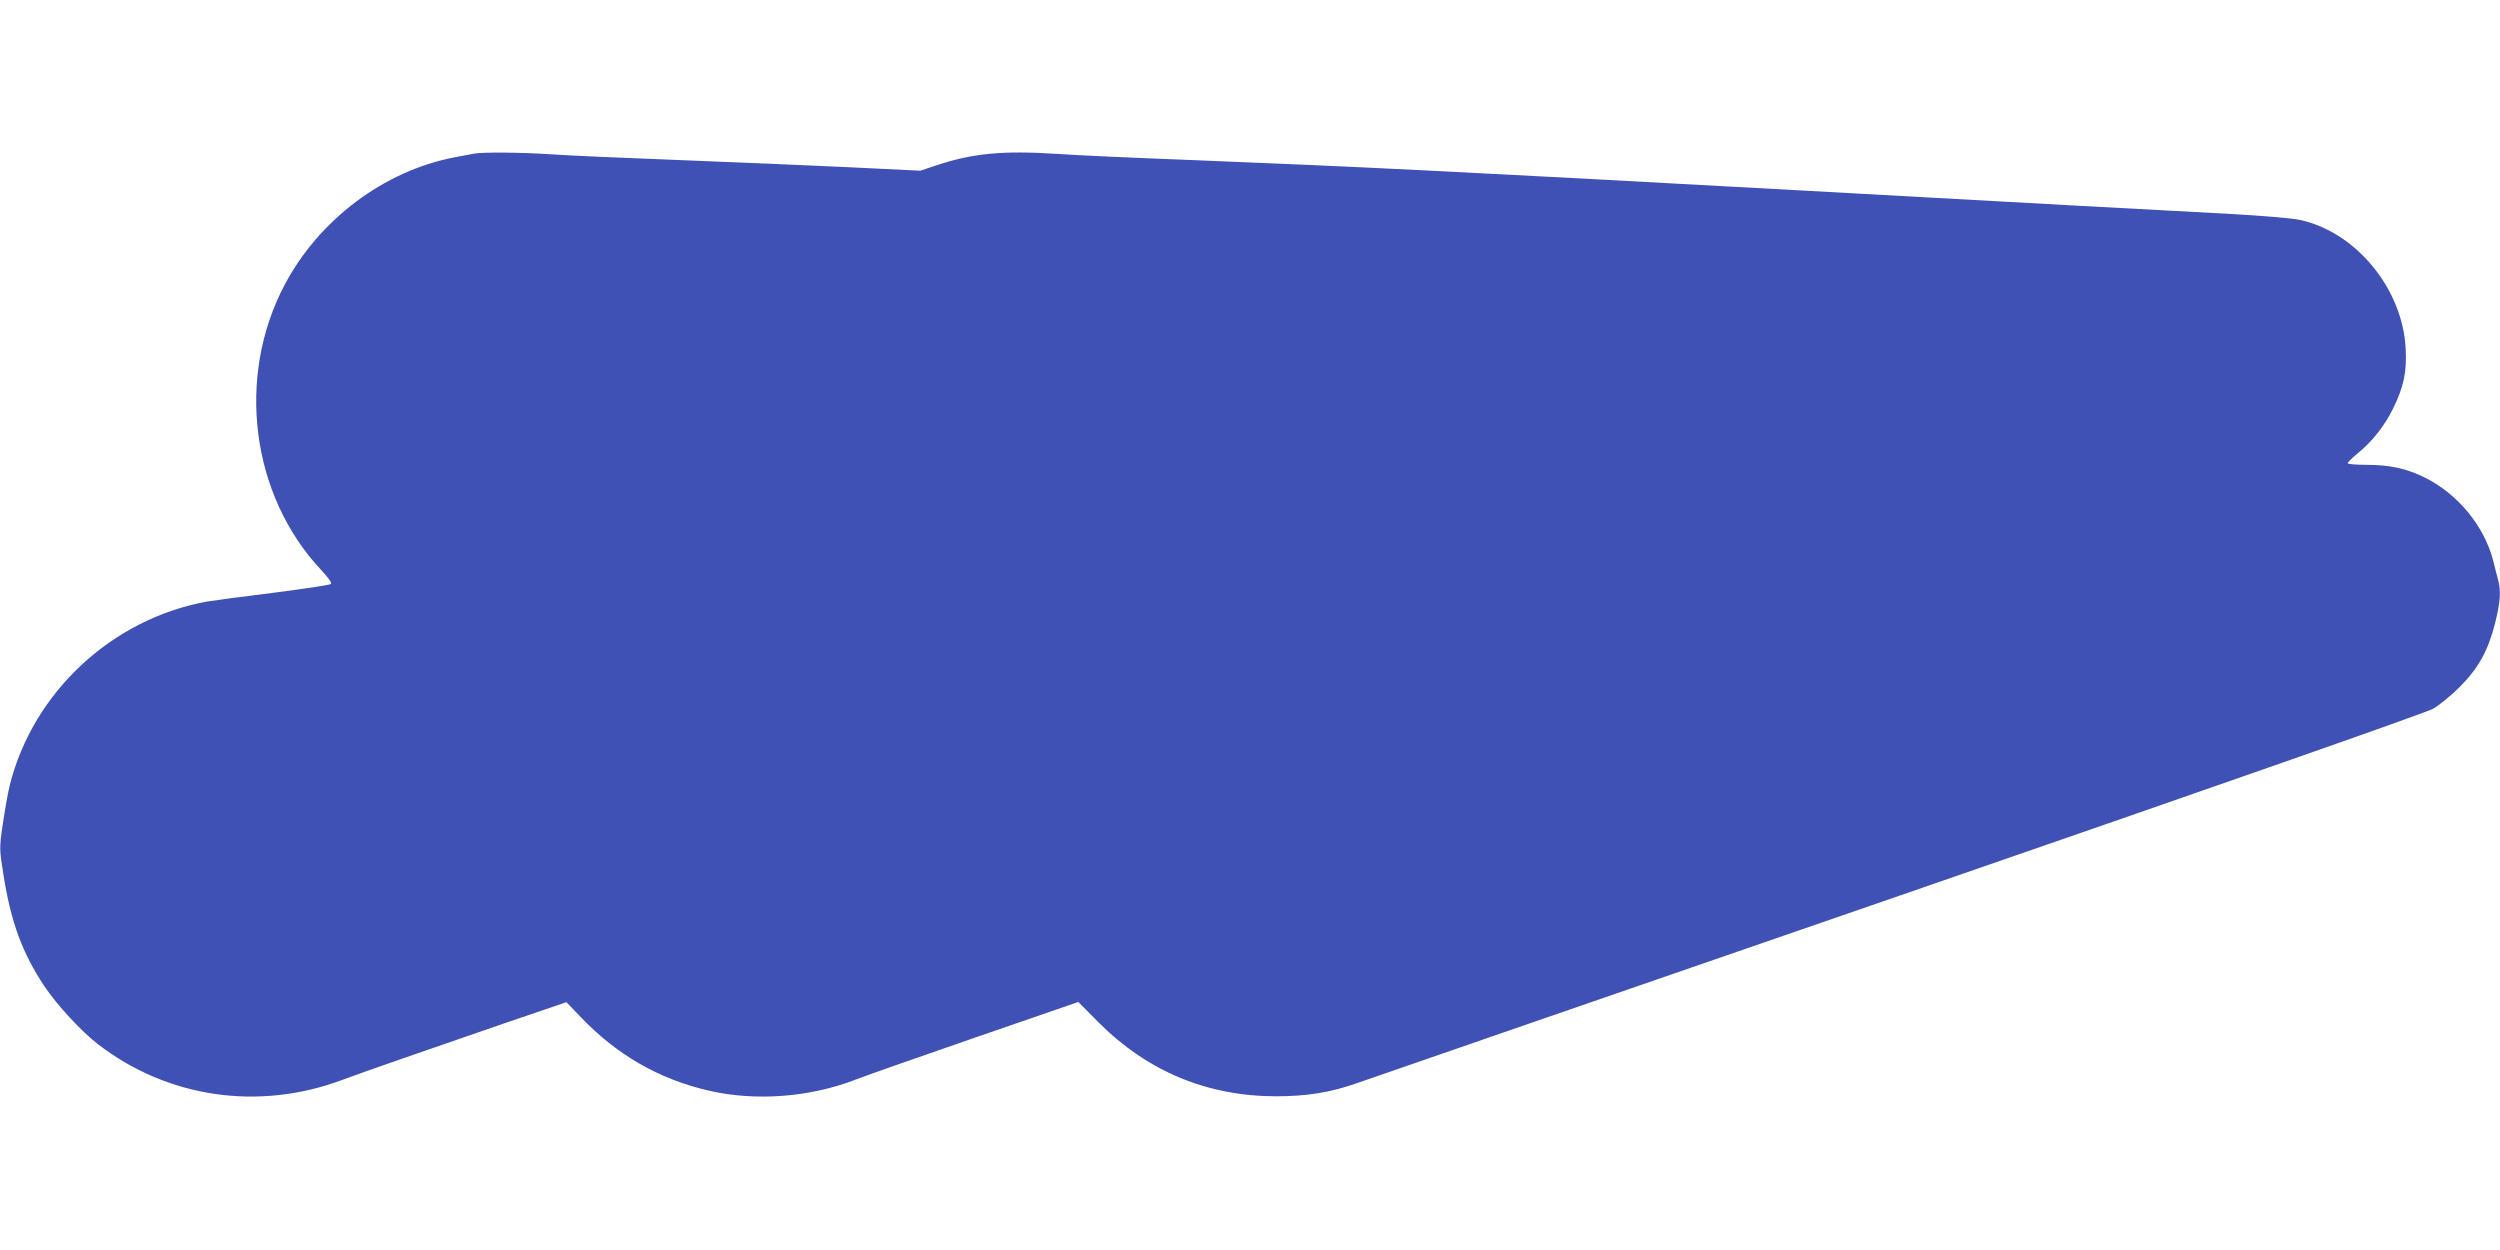 <?xml version="1.0" standalone="no"?>
<!DOCTYPE svg PUBLIC "-//W3C//DTD SVG 20010904//EN"
 "http://www.w3.org/TR/2001/REC-SVG-20010904/DTD/svg10.dtd">
<svg version="1.0" xmlns="http://www.w3.org/2000/svg"
 width="1280pt" height="640pt" viewBox="0 0 1280 640"
 preserveAspectRatio="xMidYMid meet">
<g transform="translate(0,640) scale(0.1,-0.1)"
fill="#3f51b5" stroke="none">
<path d="M2425 5613 c-11 -2 -56 -11 -100 -19 -359 -69 -692 -319 -868 -653
-249 -472 -172 -1075 186 -1458 37 -39 57 -67 51 -73 -5 -5 -138 -25 -294 -45
-157 -19 -310 -40 -340 -45 -486 -88 -890 -463 -1010 -940 -10 -41 -26 -132
-36 -201 -18 -124 -17 -127 4 -260 38 -240 96 -398 209 -568 64 -96 189 -231
274 -297 357 -275 821 -343 1249 -184 104 39 444 157 848 296 l302 103 73 -76
c186 -195 402 -319 660 -378 237 -54 512 -33 744 56 43 17 318 114 611 215
l533 184 102 -103 c251 -252 558 -380 912 -380 156 0 279 20 412 67 54 19
1303 451 2775 959 1621 560 2700 938 2735 958 32 18 94 69 138 113 96 97 145
186 181 330 26 106 29 158 15 215 -6 20 -17 65 -26 101 -46 177 -181 341 -350
425 -93 46 -180 65 -297 65 -54 0 -98 4 -98 8 0 5 22 26 49 49 76 61 138 140
182 228 57 116 72 189 66 310 -15 306 -255 598 -542 659 -39 9 -200 22 -360
31 -361 19 -920 49 -2195 120 -1763 97 -2273 122 -3105 155 -291 11 -607 25
-700 32 -279 18 -433 4 -622 -59 l-81 -27 -349 17 c-191 9 -584 26 -873 37
-289 11 -590 24 -670 30 -142 10 -356 12 -395 3z"/>
</g>
</svg>
